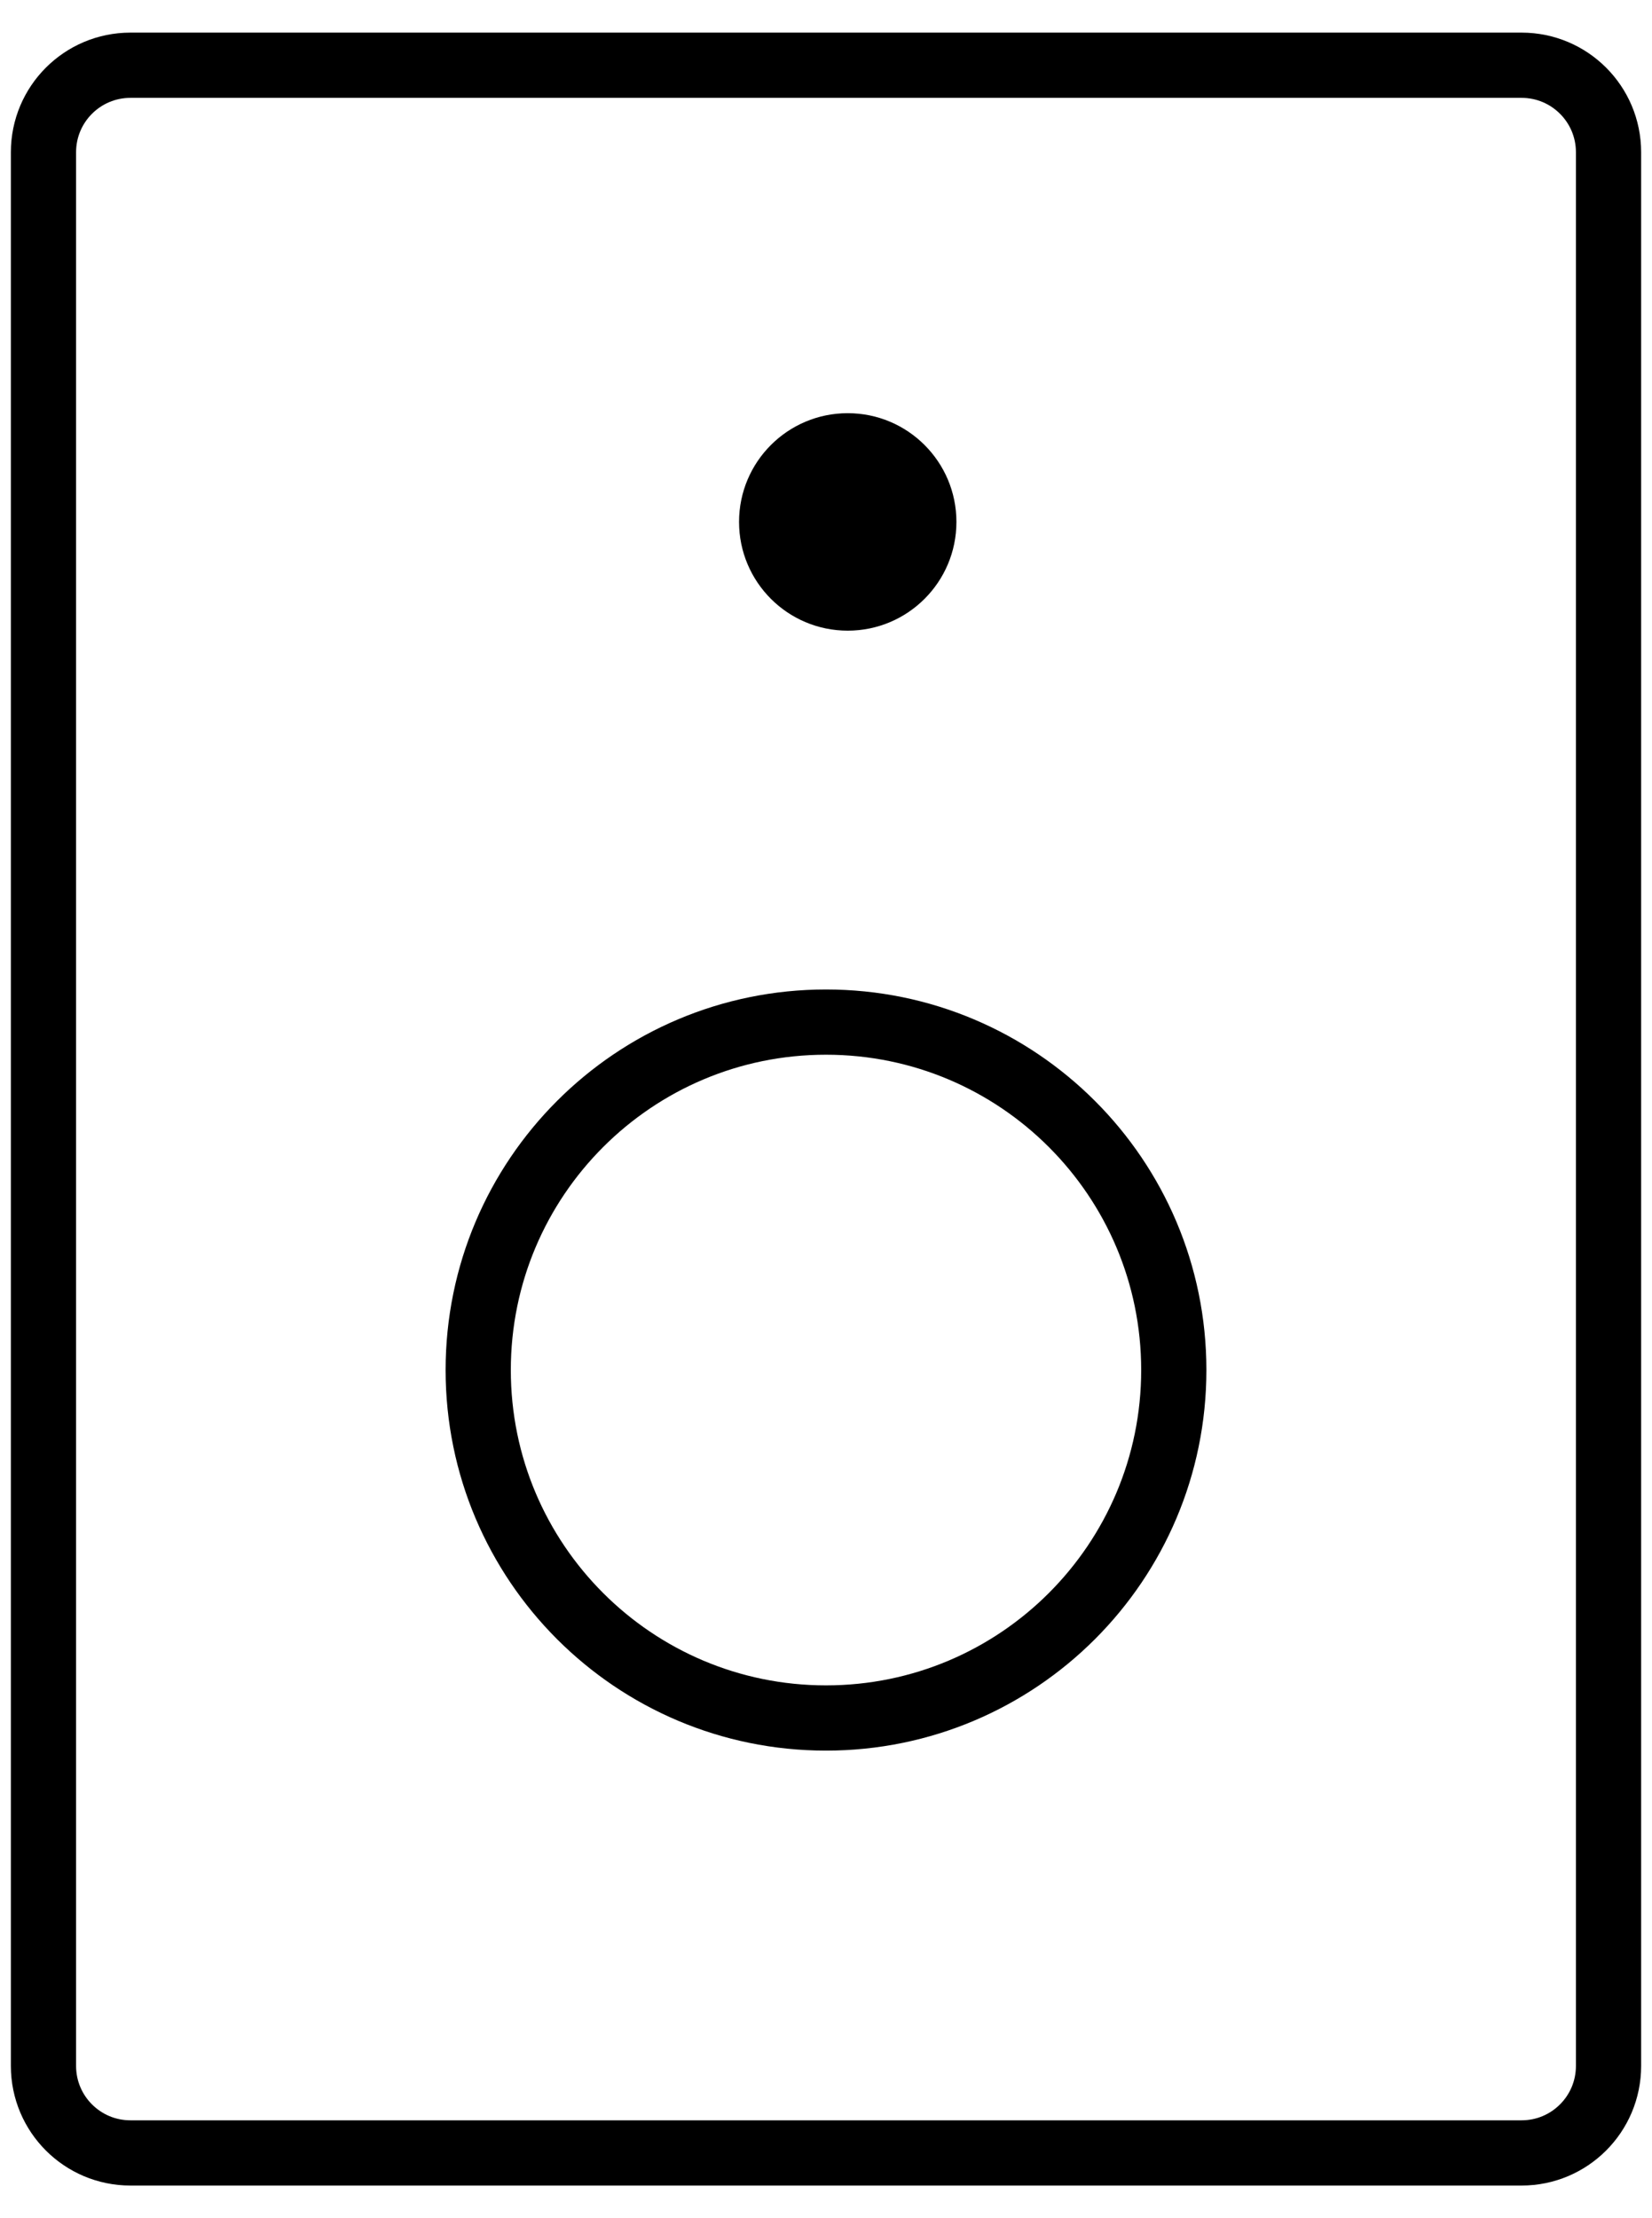 <svg width="38" height="51" viewBox="0 0 38 51" fill="none" xmlns="http://www.w3.org/2000/svg">
<path d="M37 47.5V3.5C37 2.395 36.105 1.5 35 1.5L3 1.5C1.895 1.5 1 2.395 1 3.5V47.5C1 48.605 1.895 49.5 3 49.5H35C36.105 49.5 37 48.605 37 47.5Z" stroke="black" stroke-width="1.5" stroke-linecap="round" stroke-linejoin="round"/>
<path d="M19.5 14.5C20.881 14.5 22 13.381 22 12C22 10.619 20.881 9.5 19.5 9.5C18.119 9.5 17 10.619 17 12C17 13.381 18.119 14.5 19.5 14.5Z" fill="black"/>
<path d="M19 39.5C23.418 39.5 27 35.918 27 31.5C27 27.082 23.418 23.5 19 23.5C14.582 23.5 11 27.082 11 31.5C11 35.918 14.582 39.5 19 39.5Z" stroke="black" stroke-width="1.5" stroke-linecap="round" stroke-linejoin="round"/>
</svg>